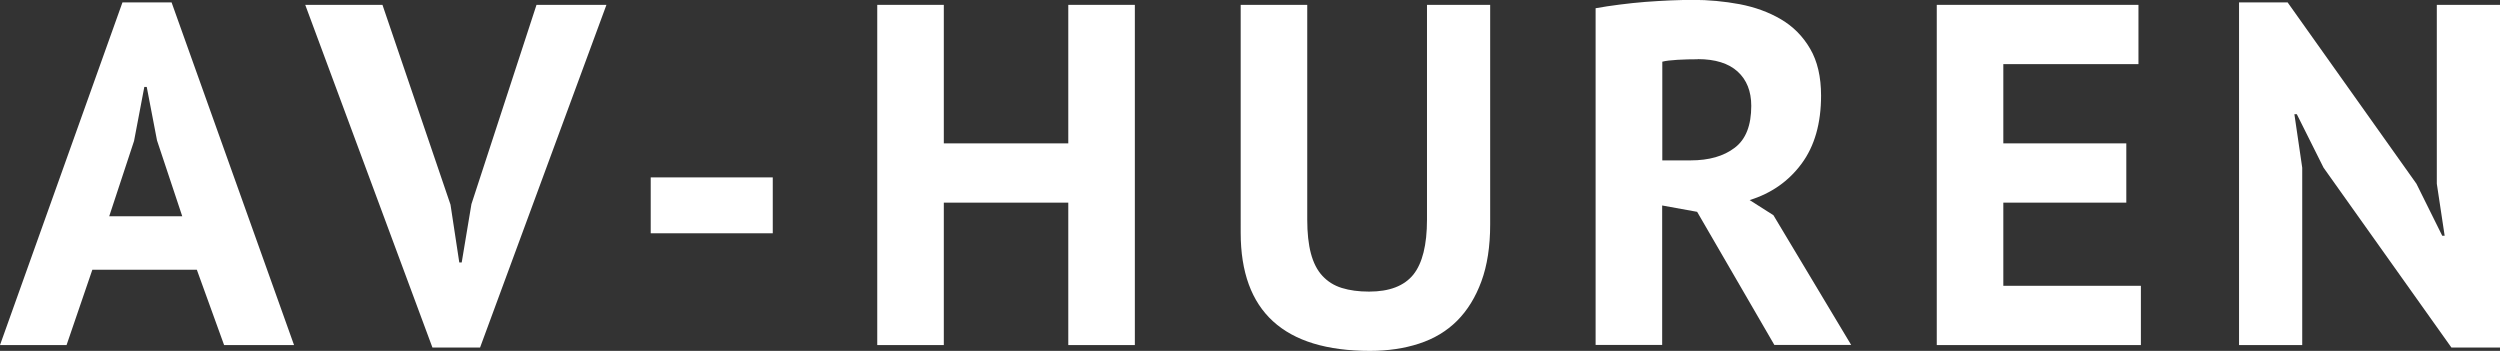 <?xml version="1.0" encoding="UTF-8"?>
<svg id="Layer_2" xmlns="http://www.w3.org/2000/svg" viewBox="0 0 185.18 25.99">
  <rect x="0" y="0" width="185.18" height="25.99" fill="#333333" stroke="none"/>
  <defs>
    <style>
      .cls-1 {
        fill: #fff;
      }
    </style>
  </defs>
  <g id="Layer_1-2" data-name="Layer_1">
    <g>
      <path class="cls-1" d="M14.58,19.98h-7.74l-1.91,5.58H0L9.07.18h3.64l9.07,25.38h-5.18l-2.02-5.58ZM8.1,16.02h5.4l-1.87-5.62-.76-3.96h-.18l-.76,4-1.84,5.58Z"/>
      <path class="cls-1" d="M33.37,15.16l.65,4.28h.18l.72-4.32L39.74.36h5.18l-9.36,25.38h-3.53L22.61.36h5.72l5.04,14.8Z"/>
      <path class="cls-1" d="M48.2,13.14h9.04v4.14h-9.04v-4.14Z"/>
      <path class="cls-1" d="M79.13,15.01h-9.22v10.55h-4.93V.36h4.93v10.26h9.22V.36h4.93v25.2h-4.93v-10.55Z"/>
      <path class="cls-1" d="M105.7.36h4.68v16.27c0,1.63-.22,3.04-.65,4.21s-1.03,2.15-1.8,2.92c-.77.77-1.71,1.33-2.81,1.69s-2.32.54-3.64.54c-6.38,0-9.58-2.92-9.58-8.75V.36h4.93v15.91c0,.98.09,1.82.27,2.5s.46,1.24.85,1.66.86.72,1.44.9,1.25.27,2.02.27c1.51,0,2.6-.42,3.28-1.26.67-.84,1.01-2.2,1.01-4.07V.36Z"/>
      <path class="cls-1" d="M118.19.61c.55-.1,1.15-.19,1.78-.27.63-.08,1.27-.15,1.91-.2.64-.05,1.25-.08,1.85-.11.6-.02,1.15-.04,1.66-.04,1.17,0,2.33.11,3.47.32,1.14.22,2.16.59,3.06,1.12.9.53,1.62,1.25,2.16,2.18.54.92.81,2.08.81,3.47,0,2.06-.48,3.74-1.44,5.04-.96,1.3-2.24,2.2-3.85,2.7l1.76,1.12,5.76,9.61h-5.69l-5.72-9.86-2.59-.47v10.33h-4.93V.61ZM125.75,4.39c-.5,0-1,.01-1.49.04s-.87.07-1.13.14v7.31h2.09c1.37,0,2.46-.31,3.28-.94.82-.62,1.22-1.66,1.22-3.1,0-1.08-.34-1.93-1.01-2.54s-1.66-.92-2.95-.92Z"/>
      <path class="cls-1" d="M143.46.36h14.94v4.39h-10.01v5.87h9.11v4.39h-9.11v6.16h10.19v4.39h-15.12V.36Z"/>
      <path class="cls-1" d="M172.11,12.42l-1.98-3.96h-.18l.58,3.96v13.14h-4.68V.18h3.6l9.54,13.43,1.91,3.85h.18l-.58-3.85V.36h4.68v25.38h-3.6l-9.47-13.32Z"/>
    </g>
  </g>
</svg>